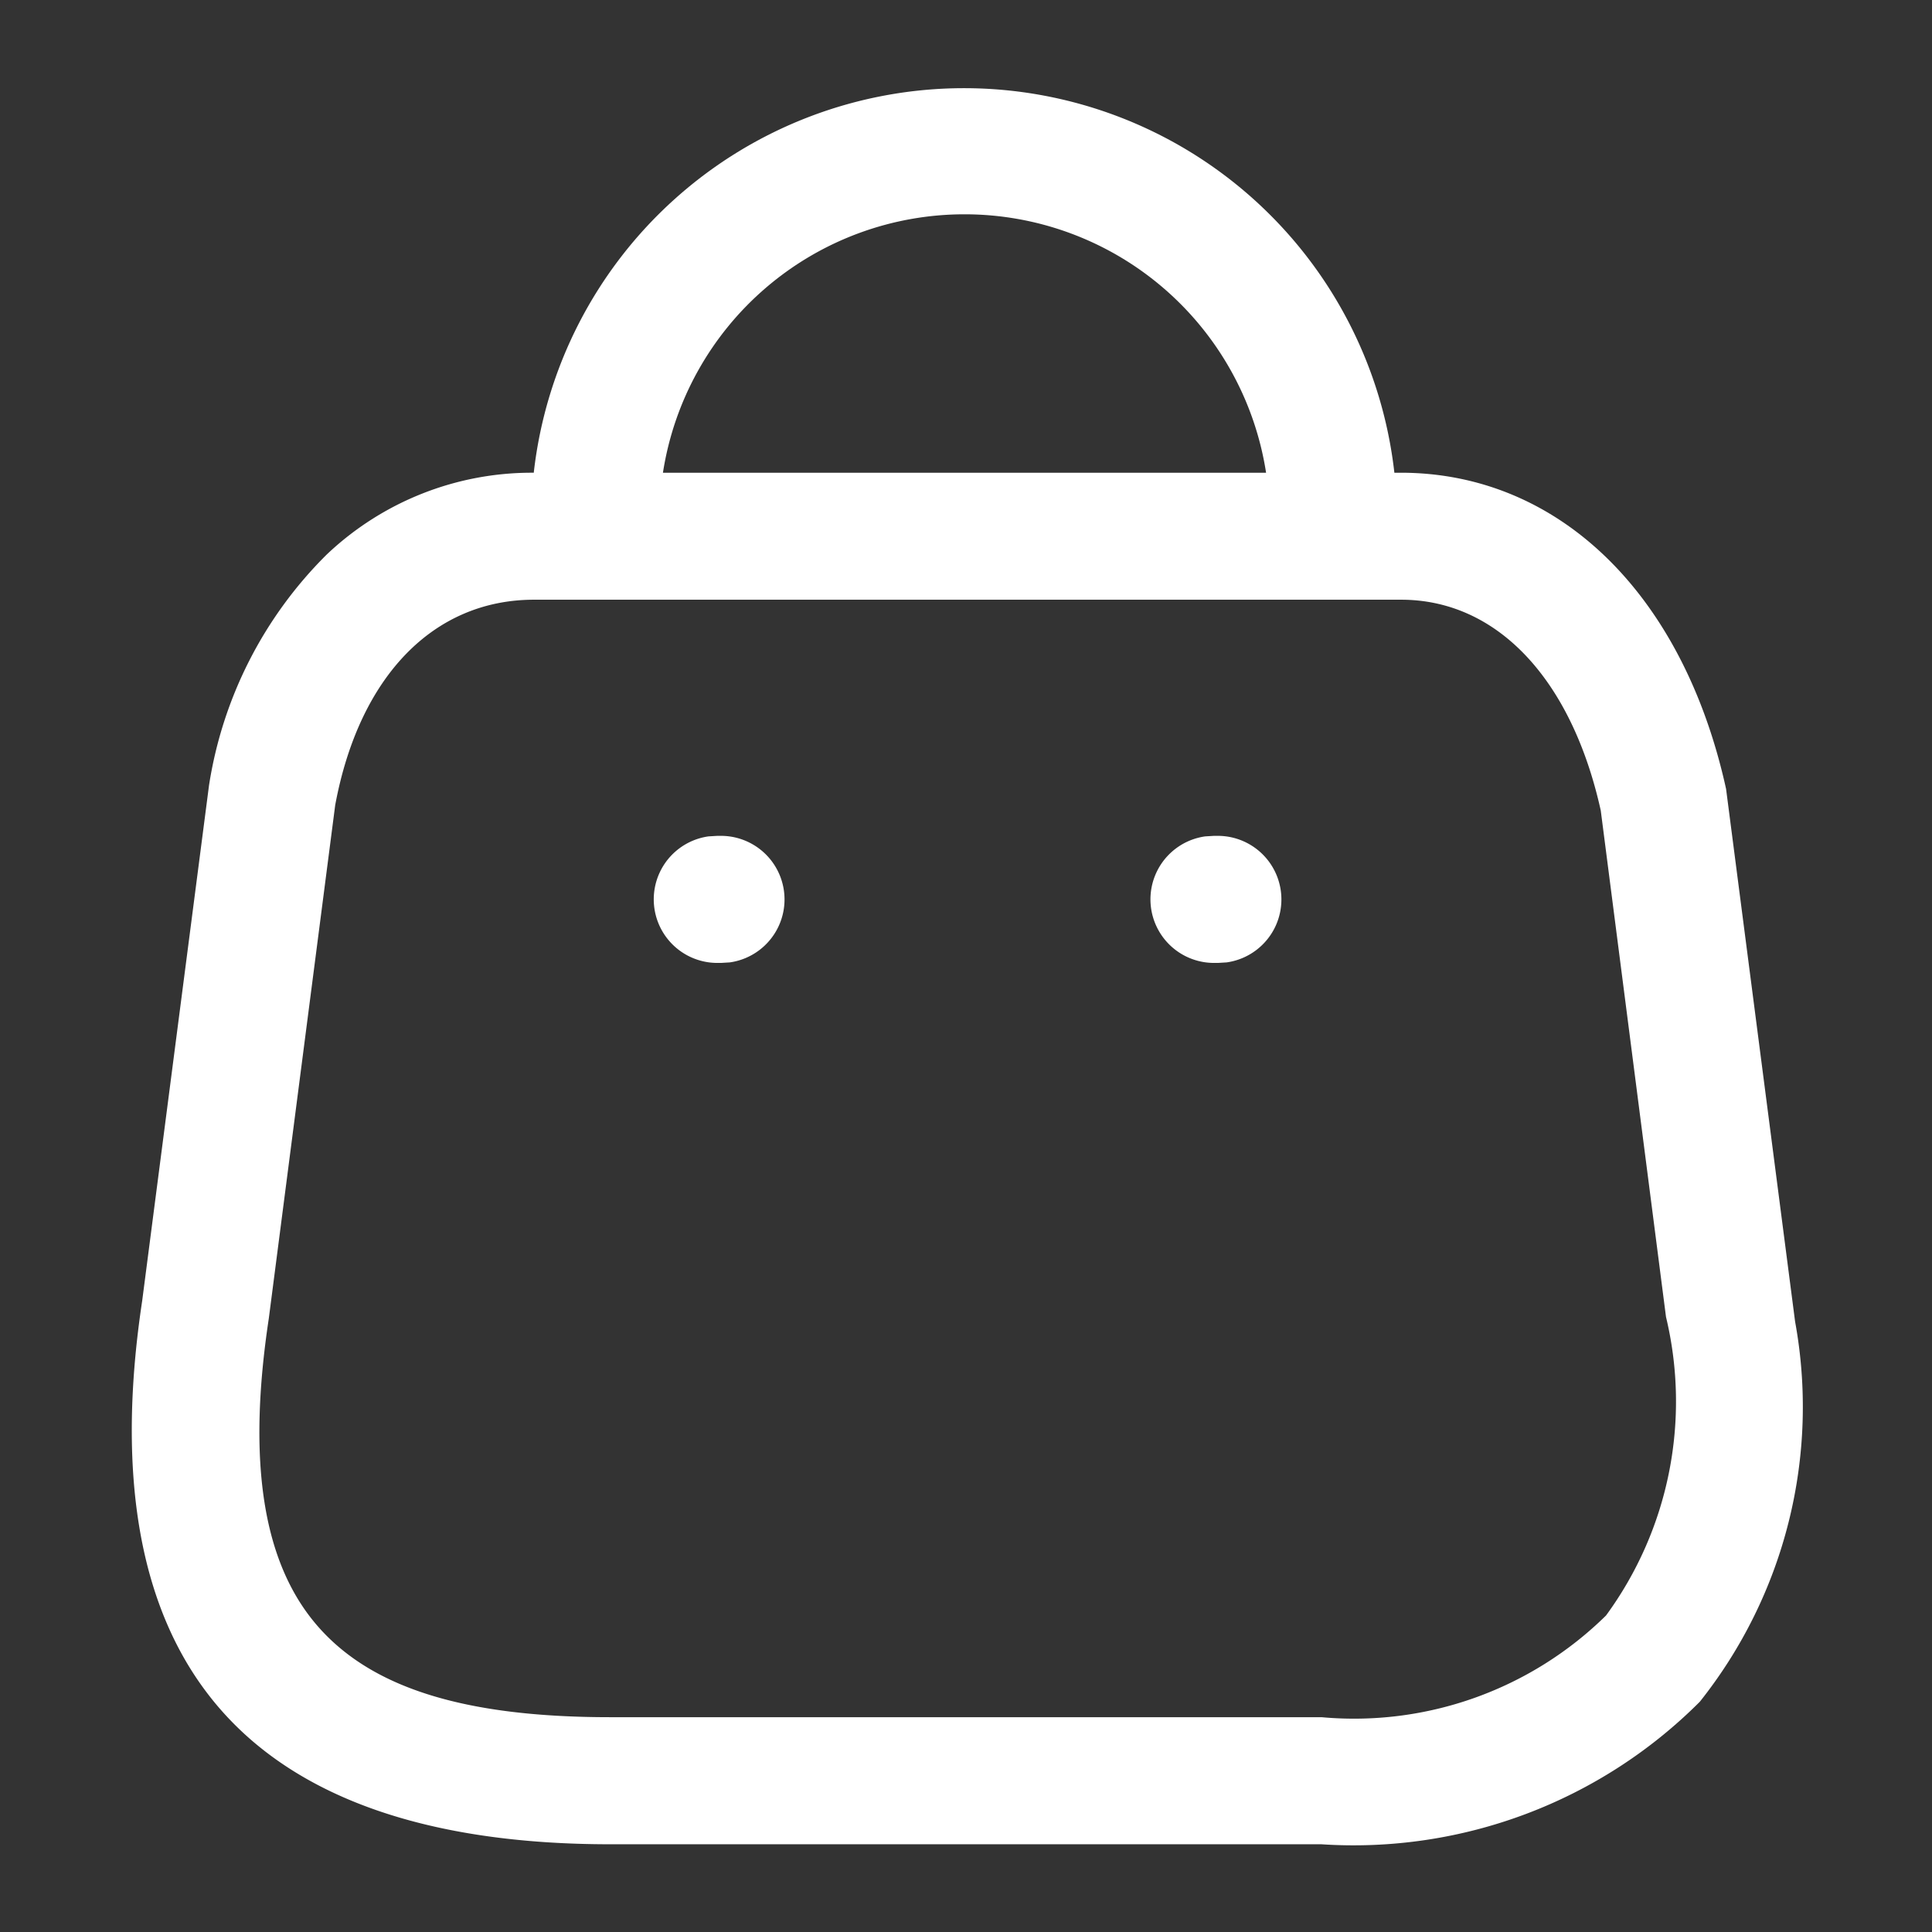 <svg xmlns="http://www.w3.org/2000/svg" width="22" height="22" viewBox="0 0 22 22">
  <rect x="0" y="0" width="22" height="22" fill="#333333" stroke="none"/>
  <g id="icoh-shop" transform="translate(1.5 1.001)">
    <rect id="Rectangle_972" data-name="Rectangle 972" width="22" height="22" transform="translate(-1.5 -1.001)" fill="rgba(0,0,0,0)" opacity="0"/>
    <g id="Bag" transform="translate(0 0)">
      <path id="Bag-2" data-name="Bag" d="M5.449,20C3.38,20,1.881,19.476.993,18.444S-.189,15.855.119,13.812L.88,7.943A4.718,4.718,0,0,1,2.219,5.315a3.392,3.392,0,0,1,2.359-.933h0a4.931,4.931,0,0,1,9.8,0h.072c1.8,0,3.216,1.38,3.705,3.6l.786,6.066a5.391,5.391,0,0,1-1.085,4.329A5.571,5.571,0,0,1,13.546,20ZM2.317,8.167l-.756,5.845c-.247,1.635-.068,2.777.546,3.492s1.678,1.049,3.342,1.049h8.1a4.09,4.09,0,0,0,3.239-1.158,4.125,4.125,0,0,0,.683-3.4l-.743-5.767c-.333-1.5-1.183-2.4-2.273-2.4H4.578C3.436,5.83,2.59,6.7,2.317,8.167Zm10.6-3.785a3.475,3.475,0,0,0-6.868,0Zm-.593,5.582a.724.724,0,0,1-.1-1.441l.1-.006h.044a.724.724,0,0,1,.1,1.441l-.1.006Zm-5.656,0a.724.724,0,0,1-.1-1.441l.1-.006H6.71a.724.724,0,0,1,.1,1.441l-.1.006Z" fill="#fff"/>
    </g>
  </g>
</svg>

